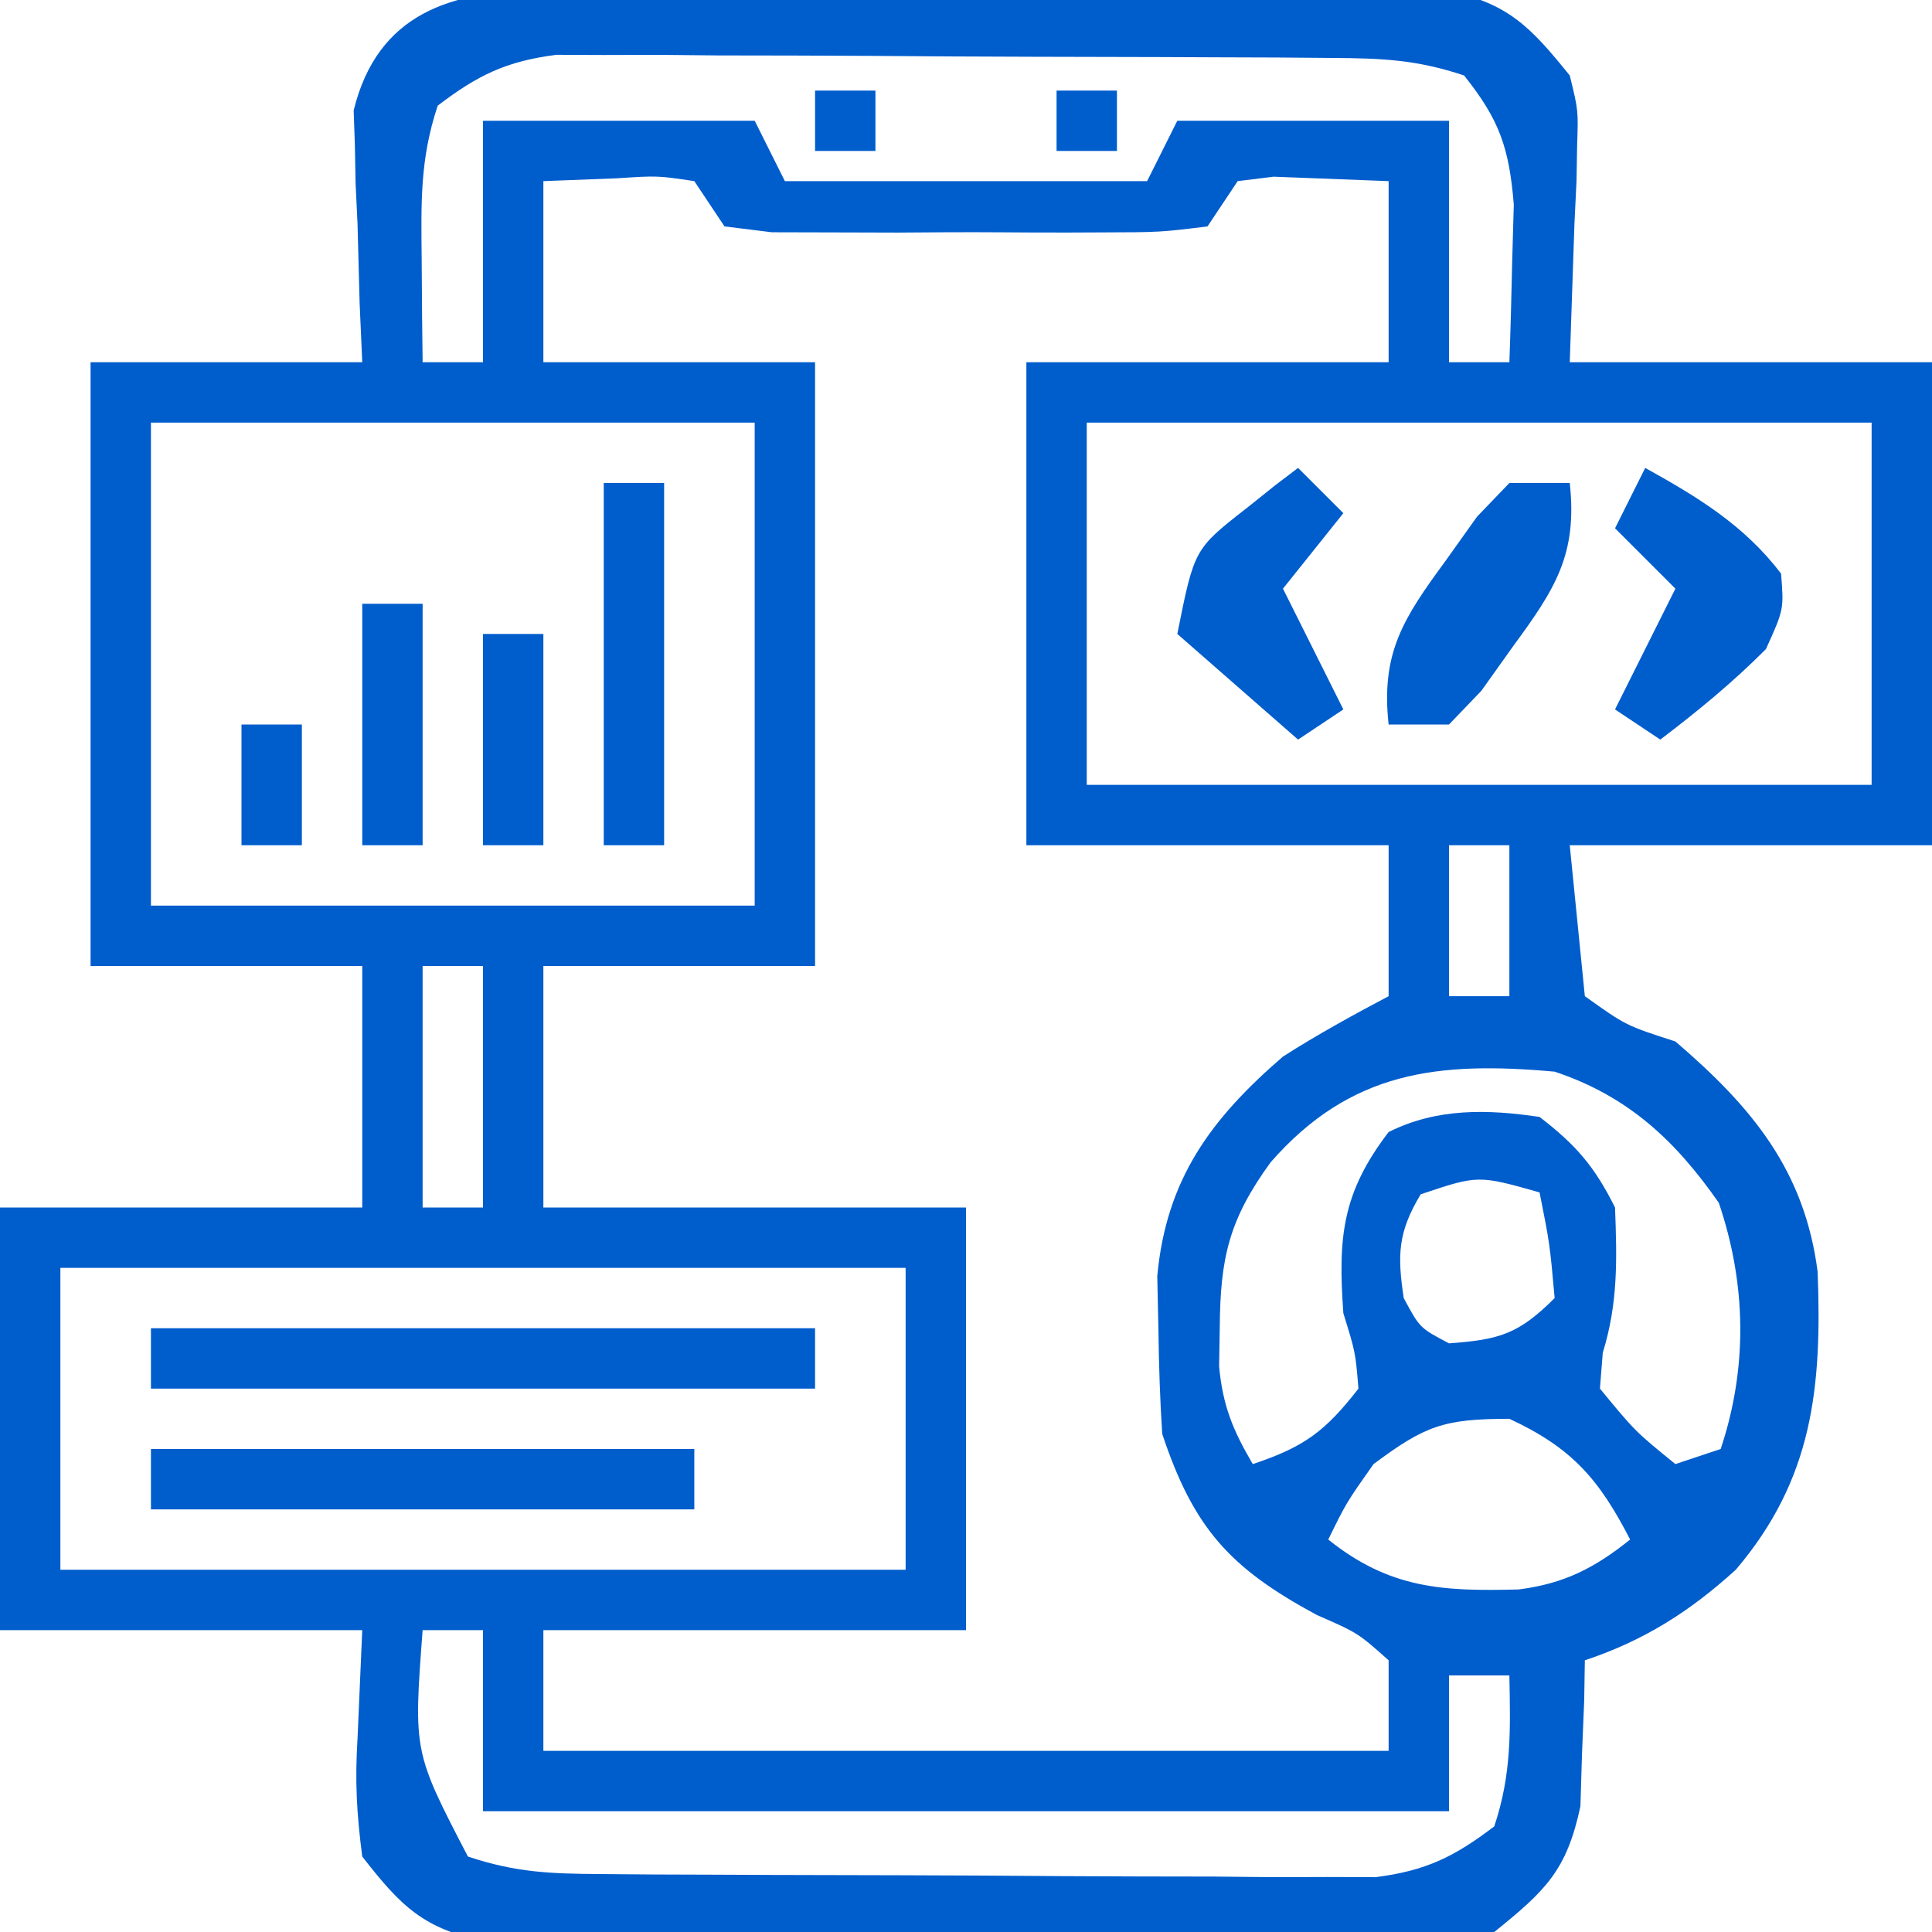 <?xml version="1.0" encoding="UTF-8"?>
<svg version="1.1" xmlns="http://www.w3.org/2000/svg" width="128" height="128">
<path d="M0 0 C0.675 -0.009 1.351 -0.018 2.047 -0.027 C4.269 -0.048 6.489 -0.034 8.711 -0.017 C10.261 -0.02 11.812 -0.025 13.362 -0.032 C16.607 -0.039 19.851 -0.028 23.096 -0.005 C27.249 0.024 31.401 0.007 35.554 -0.023 C38.754 -0.041 41.953 -0.035 45.154 -0.022 C46.684 -0.019 48.215 -0.023 49.746 -0.035 C51.889 -0.047 54.029 -0.028 56.172 0 C57.389 0.004 58.607 0.008 59.861 0.012 C63.984 0.824 65.481 2.422 68.086 5.647 C68.654 7.959 68.654 7.959 68.574 10.292 C68.562 11.051 68.549 11.81 68.536 12.592 C68.468 14.011 68.468 14.011 68.398 15.459 C68.295 18.491 68.192 21.523 68.086 24.647 C76.006 24.647 83.926 24.647 92.086 24.647 C92.086 35.207 92.086 45.767 92.086 56.647 C84.166 56.647 76.246 56.647 68.086 56.647 C68.581 61.597 68.581 61.597 69.086 66.647 C71.802 68.588 71.802 68.588 75.086 69.647 C80.182 74.015 83.637 78.194 84.508 84.893 C84.806 92.587 84.187 98.656 79.086 104.647 C76.041 107.412 73.02 109.336 69.086 110.647 C69.072 111.527 69.058 112.408 69.043 113.315 C68.995 114.476 68.948 115.638 68.898 116.834 C68.864 117.983 68.829 119.132 68.793 120.315 C67.885 124.593 66.465 125.918 63.086 128.647 C59.861 129.282 59.861 129.282 56.172 129.294 C55.496 129.303 54.821 129.311 54.125 129.32 C51.903 129.342 49.683 129.328 47.461 129.311 C45.911 129.314 44.36 129.319 42.81 129.326 C39.565 129.333 36.321 129.322 33.076 129.299 C28.923 129.27 24.771 129.287 20.618 129.317 C17.418 129.335 14.218 129.329 11.018 129.316 C9.487 129.313 7.956 129.317 6.425 129.328 C4.283 129.341 2.143 129.322 0 129.294 C-1.217 129.29 -2.435 129.286 -3.689 129.282 C-7.843 128.464 -9.342 126.951 -11.914 123.647 C-12.288 120.763 -12.401 118.664 -12.227 115.834 C-12.123 113.463 -12.02 111.091 -11.914 108.647 C-19.834 108.647 -27.754 108.647 -35.914 108.647 C-35.914 99.407 -35.914 90.167 -35.914 80.647 C-27.994 80.647 -20.074 80.647 -11.914 80.647 C-11.914 75.367 -11.914 70.087 -11.914 64.647 C-17.854 64.647 -23.794 64.647 -29.914 64.647 C-29.914 51.447 -29.914 38.247 -29.914 24.647 C-23.974 24.647 -18.034 24.647 -11.914 24.647 C-11.972 23.333 -12.03 22.02 -12.09 20.667 C-12.137 18.931 -12.182 17.195 -12.227 15.459 C-12.268 14.595 -12.31 13.731 -12.354 12.84 C-12.37 11.999 -12.386 11.158 -12.402 10.292 C-12.429 9.522 -12.455 8.752 -12.482 7.959 C-10.898 1.509 -5.992 0.02 0 0 Z M-6.914 7.647 C-8.101 11.207 -8.011 14.085 -7.977 17.834 C-7.968 19.107 -7.959 20.379 -7.949 21.69 C-7.938 22.666 -7.926 23.642 -7.914 24.647 C-6.594 24.647 -5.274 24.647 -3.914 24.647 C-3.914 19.367 -3.914 14.087 -3.914 8.647 C2.026 8.647 7.966 8.647 14.086 8.647 C14.746 9.967 15.406 11.287 16.086 12.647 C24.006 12.647 31.926 12.647 40.086 12.647 C40.746 11.327 41.406 10.007 42.086 8.647 C48.026 8.647 53.966 8.647 60.086 8.647 C60.086 13.927 60.086 19.207 60.086 24.647 C61.406 24.647 62.726 24.647 64.086 24.647 C64.167 22.418 64.225 20.189 64.273 17.959 C64.308 16.718 64.343 15.477 64.379 14.198 C64.067 10.418 63.431 8.593 61.086 5.647 C57.919 4.591 55.644 4.508 52.317 4.486 C50.54 4.471 50.54 4.471 48.726 4.457 C46.804 4.45 46.804 4.45 44.844 4.444 C43.528 4.438 42.212 4.432 40.857 4.427 C38.071 4.416 35.285 4.41 32.5 4.407 C28.936 4.401 25.373 4.377 21.81 4.349 C18.405 4.326 14.999 4.324 11.594 4.319 C10.317 4.307 9.039 4.294 7.723 4.281 C6.532 4.284 5.341 4.287 4.114 4.291 C2.545 4.285 2.545 4.285 0.945 4.279 C-2.383 4.707 -4.255 5.621 -6.914 7.647 Z M0.086 12.647 C0.086 16.607 0.086 20.567 0.086 24.647 C6.026 24.647 11.966 24.647 18.086 24.647 C18.086 37.847 18.086 51.047 18.086 64.647 C12.146 64.647 6.206 64.647 0.086 64.647 C0.086 69.927 0.086 75.207 0.086 80.647 C9.326 80.647 18.566 80.647 28.086 80.647 C28.086 89.887 28.086 99.127 28.086 108.647 C18.846 108.647 9.606 108.647 0.086 108.647 C0.086 111.287 0.086 113.927 0.086 116.647 C18.566 116.647 37.046 116.647 56.086 116.647 C56.086 114.667 56.086 112.687 56.086 110.647 C54.05 108.834 54.05 108.834 51.336 107.647 C45.587 104.549 43.177 101.92 41.086 95.647 C40.939 93.379 40.865 91.107 40.836 88.834 C40.81 87.632 40.784 86.429 40.758 85.19 C41.352 78.777 44.301 74.779 49.086 70.647 C51.373 69.187 53.684 67.919 56.086 66.647 C56.086 63.347 56.086 60.047 56.086 56.647 C48.166 56.647 40.246 56.647 32.086 56.647 C32.086 46.087 32.086 35.527 32.086 24.647 C40.006 24.647 47.926 24.647 56.086 24.647 C56.086 20.687 56.086 16.727 56.086 12.647 C54.477 12.585 52.868 12.523 51.211 12.459 C50.306 12.425 49.401 12.39 48.469 12.354 C47.682 12.451 46.896 12.547 46.086 12.647 C45.426 13.637 44.766 14.627 44.086 15.647 C40.953 16.035 40.953 16.035 36.961 16.045 C36.258 16.048 35.556 16.051 34.832 16.054 C33.345 16.056 31.859 16.051 30.373 16.038 C28.094 16.022 25.818 16.038 23.539 16.057 C22.096 16.055 20.654 16.051 19.211 16.045 C17.894 16.042 16.576 16.039 15.219 16.035 C13.668 15.843 13.668 15.843 12.086 15.647 C11.426 14.657 10.766 13.667 10.086 12.647 C7.649 12.283 7.649 12.283 4.961 12.459 C3.352 12.521 1.743 12.583 0.086 12.647 Z M-25.914 28.647 C-25.914 39.207 -25.914 49.767 -25.914 60.647 C-12.714 60.647 0.486 60.647 14.086 60.647 C14.086 50.087 14.086 39.527 14.086 28.647 C0.886 28.647 -12.314 28.647 -25.914 28.647 Z M36.086 28.647 C36.086 36.567 36.086 44.487 36.086 52.647 C53.246 52.647 70.406 52.647 88.086 52.647 C88.086 44.727 88.086 36.807 88.086 28.647 C70.926 28.647 53.766 28.647 36.086 28.647 Z M60.086 56.647 C60.086 59.947 60.086 63.247 60.086 66.647 C61.406 66.647 62.726 66.647 64.086 66.647 C64.086 63.347 64.086 60.047 64.086 56.647 C62.766 56.647 61.446 56.647 60.086 56.647 Z M-7.914 64.647 C-7.914 69.927 -7.914 75.207 -7.914 80.647 C-6.594 80.647 -5.274 80.647 -3.914 80.647 C-3.914 75.367 -3.914 70.087 -3.914 64.647 C-5.234 64.647 -6.554 64.647 -7.914 64.647 Z M48.273 77.647 C45.505 81.444 44.933 84.001 44.898 88.584 C44.884 89.439 44.87 90.294 44.855 91.174 C45.099 93.786 45.768 95.402 47.086 97.647 C50.505 96.507 51.886 95.476 54.086 92.647 C53.89 90.246 53.89 90.246 53.086 87.647 C52.728 82.631 52.994 79.691 56.086 75.647 C59.278 74.051 62.621 74.132 66.086 74.647 C68.517 76.517 69.727 77.928 71.086 80.647 C71.215 84.078 71.293 86.977 70.273 90.272 C70.181 91.448 70.181 91.448 70.086 92.647 C72.419 95.481 72.419 95.481 75.086 97.647 C76.076 97.317 77.066 96.987 78.086 96.647 C79.886 91.248 79.787 85.711 77.961 80.334 C75.082 76.209 71.952 73.269 67.086 71.647 C59.389 70.958 53.586 71.58 48.273 77.647 Z M58.211 79.772 C56.706 82.28 56.654 83.768 57.086 86.647 C58.149 88.627 58.149 88.627 60.086 89.647 C63.428 89.402 64.691 89.042 67.086 86.647 C66.763 83.05 66.763 83.05 66.086 79.647 C62.015 78.496 62.015 78.496 58.211 79.772 Z M-31.914 84.647 C-31.914 91.247 -31.914 97.847 -31.914 104.647 C-13.434 104.647 5.046 104.647 24.086 104.647 C24.086 98.047 24.086 91.447 24.086 84.647 C5.606 84.647 -12.874 84.647 -31.914 84.647 Z M55.086 97.647 C53.278 100.213 53.278 100.213 52.086 102.647 C56.164 105.91 59.679 106.087 64.703 105.952 C67.72 105.566 69.721 104.539 72.086 102.647 C70.024 98.631 68.208 96.557 64.086 94.647 C59.725 94.647 58.499 95.109 55.086 97.647 Z M-7.914 108.647 C-8.52 116.708 -8.52 116.708 -4.914 123.647 C-1.747 124.703 0.528 124.786 3.855 124.808 C5.632 124.823 5.632 124.823 7.446 124.837 C9.367 124.844 9.367 124.844 11.328 124.85 C12.644 124.856 13.959 124.861 15.315 124.867 C18.101 124.878 20.887 124.884 23.672 124.887 C27.236 124.893 30.798 124.917 34.362 124.945 C37.767 124.968 41.173 124.97 44.578 124.975 C46.494 124.994 46.494 124.994 48.448 125.013 C49.64 125.01 50.831 125.007 52.058 125.003 C53.627 125.009 53.627 125.009 55.227 125.014 C58.555 124.587 60.427 123.673 63.086 121.647 C64.244 118.174 64.155 115.286 64.086 111.647 C62.766 111.647 61.446 111.647 60.086 111.647 C60.086 114.617 60.086 117.587 60.086 120.647 C38.966 120.647 17.846 120.647 -3.914 120.647 C-3.914 116.687 -3.914 112.727 -3.914 108.647 C-5.234 108.647 -6.554 108.647 -7.914 108.647 Z " fill="#005dcc" transform="translate(35.914,-0.647)"/>
<path d="M0 0 C14.52 0 29.04 0 44 0 C44 1.32 44 2.64 44 4 C29.48 4 14.96 4 0 4 C0 2.68 0 1.36 0 0 Z " fill="#005dcc" transform="translate(10,88)"/>
<path d="M0 0 C11.88 0 23.76 0 36 0 C36 1.32 36 2.64 36 4 C24.12 4 12.24 4 0 4 C0 2.68 0 1.36 0 0 Z " fill="#005dcc" transform="translate(10,96)"/>
<path d="M0 0 C3.505 1.947 6.544 3.789 9 7 C9.188 9.375 9.188 9.375 8 12 C5.814 14.201 3.468 16.125 1 18 C0.01 17.34 -0.98 16.68 -2 16 C-0.667 13.333 0.667 10.667 2 8 C0.68 6.68 -0.64 5.36 -2 4 C-1.34 2.68 -0.68 1.36 0 0 Z " fill="#005dcc" transform="translate(109,31)"/>
<path d="M0 0 C0.99 0.99 1.98 1.98 3 3 C1.68 4.65 0.36 6.3 -1 8 C-0.711 8.578 -0.422 9.155 -0.125 9.75 C0.917 11.833 1.958 13.917 3 16 C2.01 16.66 1.02 17.32 0 18 C-2.64 15.69 -5.28 13.38 -8 11 C-6.875 5.375 -6.875 5.375 -3.438 2.688 C-2.797 2.176 -2.156 1.664 -1.496 1.137 C-1.002 0.762 -0.509 0.386 0 0 Z " fill="#005dcc" transform="translate(86,31)"/>
<path d="M0 0 C1.32 0 2.64 0 4 0 C4.52 4.744 3.023 7.032 0.25 10.812 C-0.794 12.276 -0.794 12.276 -1.859 13.77 C-2.566 14.506 -3.272 15.242 -4 16 C-5.32 16 -6.64 16 -8 16 C-8.52 11.256 -7.023 8.968 -4.25 5.188 C-3.554 4.212 -2.858 3.236 -2.141 2.23 C-1.434 1.494 -0.728 0.758 0 0 Z " fill="#005dcc" transform="translate(100,32)"/>
<path d="M0 0 C1.32 0 2.64 0 4 0 C4 7.92 4 15.84 4 24 C2.68 24 1.36 24 0 24 C0 16.08 0 8.16 0 0 Z " fill="#005dcc" transform="translate(40,32)"/>
<path d="M0 0 C1.32 0 2.64 0 4 0 C4 5.28 4 10.56 4 16 C2.68 16 1.36 16 0 16 C0 10.72 0 5.44 0 0 Z " fill="#005dcc" transform="translate(24,40)"/>
<path d="M0 0 C1.32 0 2.64 0 4 0 C4 4.62 4 9.24 4 14 C2.68 14 1.36 14 0 14 C0 9.38 0 4.76 0 0 Z " fill="#005dcc" transform="translate(32,42)"/>
<path d="M0 0 C1.32 0 2.64 0 4 0 C4 2.64 4 5.28 4 8 C2.68 8 1.36 8 0 8 C0 5.36 0 2.72 0 0 Z " fill="#005dcc" transform="translate(16,48)"/>
<path d="M0 0 C1.32 0 2.64 0 4 0 C4 1.32 4 2.64 4 4 C2.68 4 1.36 4 0 4 C0 2.68 0 1.36 0 0 Z " fill="#005dcc" transform="translate(70,6)"/>
<path d="M0 0 C1.32 0 2.64 0 4 0 C4 1.32 4 2.64 4 4 C2.68 4 1.36 4 0 4 C0 2.68 0 1.36 0 0 Z " fill="#005dcc" transform="translate(54,6)"/>
</svg>
